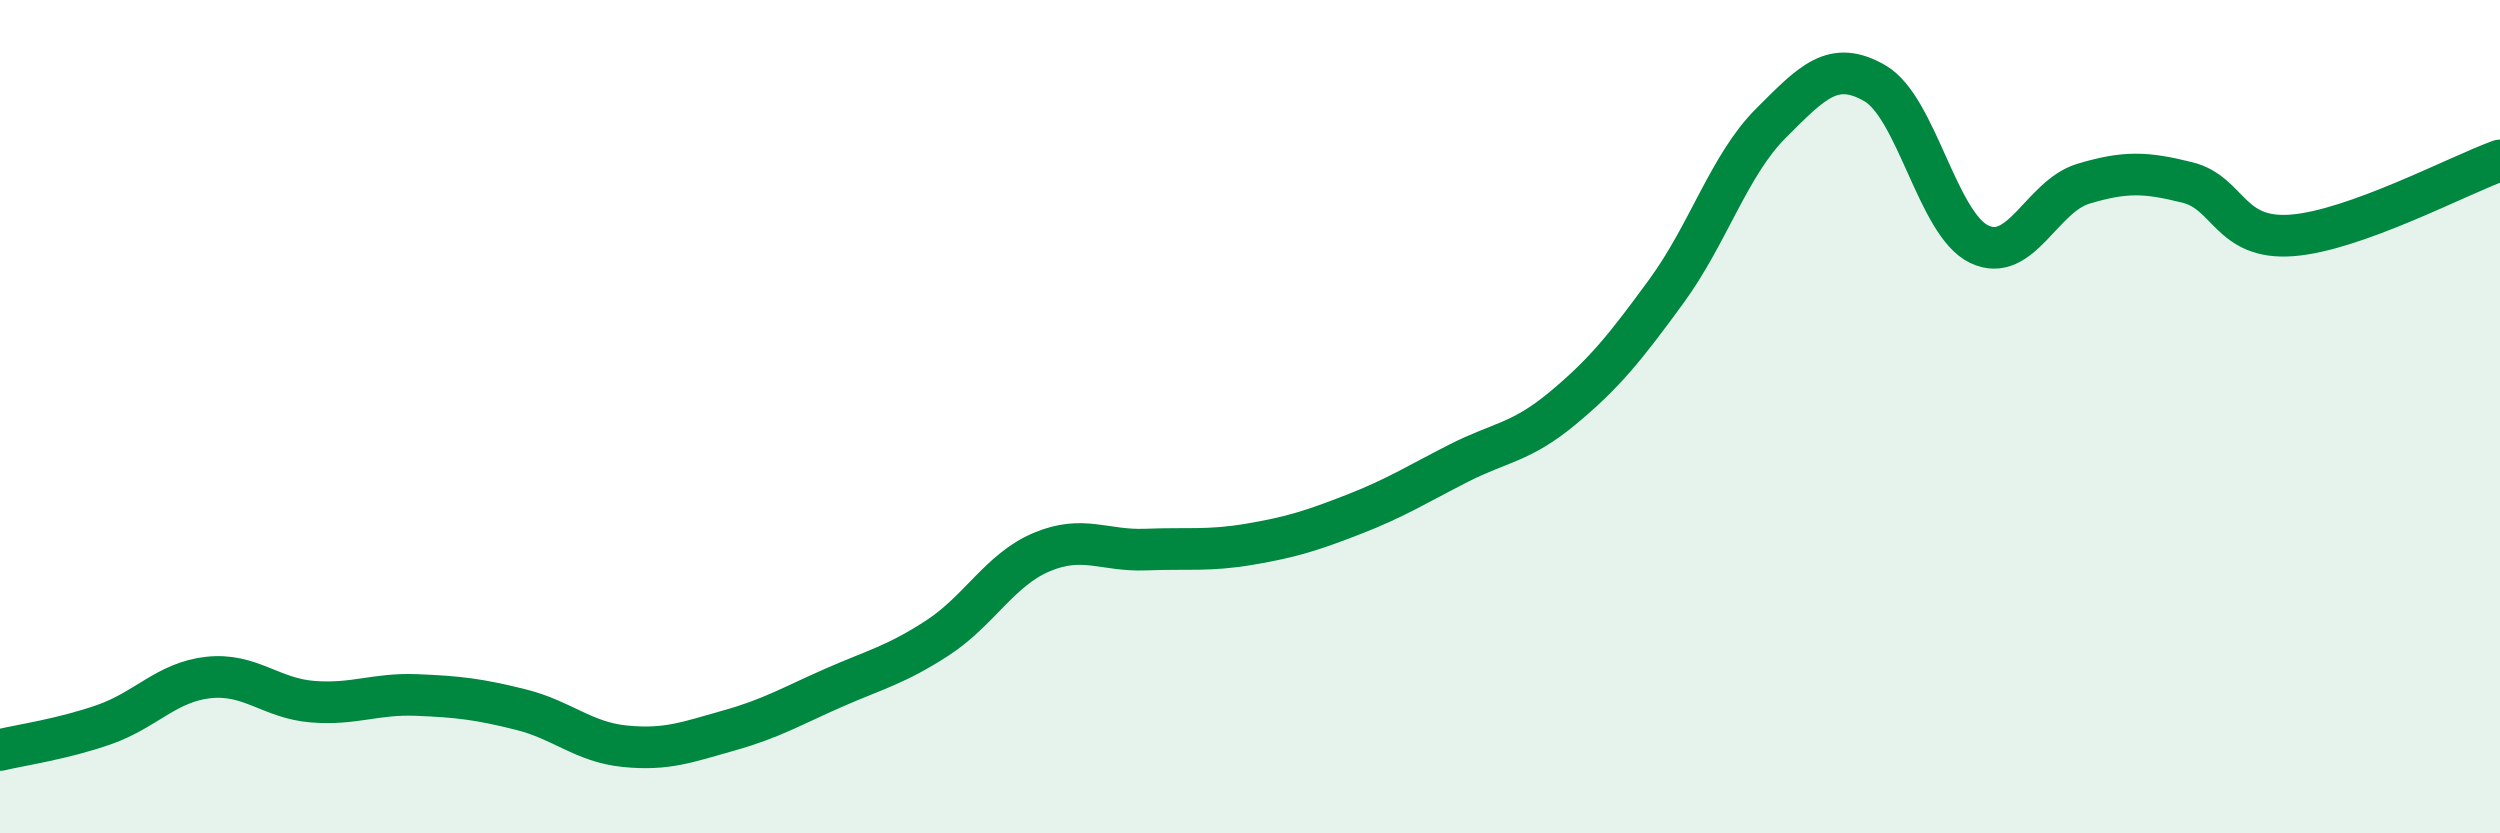 
    <svg width="60" height="20" viewBox="0 0 60 20" xmlns="http://www.w3.org/2000/svg">
      <path
        d="M 0,18 C 0.5,17.88 1.5,17.74 2.5,17.39 C 3.5,17.04 4,16.37 5,16.26 C 6,16.15 6.5,16.76 7.5,16.84 C 8.5,16.92 9,16.64 10,16.68 C 11,16.72 11.5,16.78 12.5,17.03 C 13.5,17.28 14,17.81 15,17.91 C 16,18.01 16.5,17.81 17.5,17.53 C 18.5,17.25 19,16.95 20,16.51 C 21,16.07 21.5,15.96 22.5,15.31 C 23.5,14.66 24,13.67 25,13.25 C 26,12.83 26.5,13.23 27.5,13.19 C 28.5,13.15 29,13.23 30,13.06 C 31,12.89 31.5,12.73 32.5,12.34 C 33.5,11.95 34,11.63 35,11.12 C 36,10.61 36.5,10.63 37.5,9.8 C 38.5,8.97 39,8.35 40,6.98 C 41,5.61 41.5,3.96 42.5,2.96 C 43.5,1.96 44,1.42 45,2 C 46,2.58 46.5,5.38 47.5,5.86 C 48.5,6.34 49,4.71 50,4.41 C 51,4.11 51.5,4.13 52.5,4.38 C 53.5,4.63 53.5,5.76 55,5.65 C 56.5,5.54 59,4.21 60,3.85L60 20L0 20Z"
        fill="#008740"
        opacity="0.1"
        stroke-linecap="round"
        stroke-linejoin="round"
      />
      <path
        d="M 0,18 C 0.5,17.88 1.5,17.74 2.5,17.39 C 3.5,17.04 4,16.37 5,16.26 C 6,16.15 6.5,16.76 7.5,16.84 C 8.5,16.92 9,16.64 10,16.68 C 11,16.72 11.5,16.78 12.5,17.03 C 13.5,17.28 14,17.81 15,17.91 C 16,18.01 16.5,17.81 17.5,17.53 C 18.5,17.25 19,16.95 20,16.51 C 21,16.07 21.5,15.96 22.5,15.31 C 23.5,14.66 24,13.67 25,13.25 C 26,12.83 26.5,13.23 27.5,13.19 C 28.5,13.15 29,13.23 30,13.06 C 31,12.89 31.5,12.73 32.5,12.34 C 33.5,11.95 34,11.63 35,11.12 C 36,10.61 36.5,10.63 37.5,9.8 C 38.5,8.97 39,8.35 40,6.98 C 41,5.61 41.5,3.96 42.5,2.96 C 43.5,1.96 44,1.42 45,2 C 46,2.58 46.5,5.38 47.5,5.86 C 48.5,6.34 49,4.71 50,4.41 C 51,4.11 51.5,4.13 52.5,4.38 C 53.5,4.63 53.5,5.76 55,5.65 C 56.5,5.54 59,4.21 60,3.85"
        stroke="#008740"
        stroke-width="1"
        fill="none"
        stroke-linecap="round"
        stroke-linejoin="round"
      />
    </svg>
  